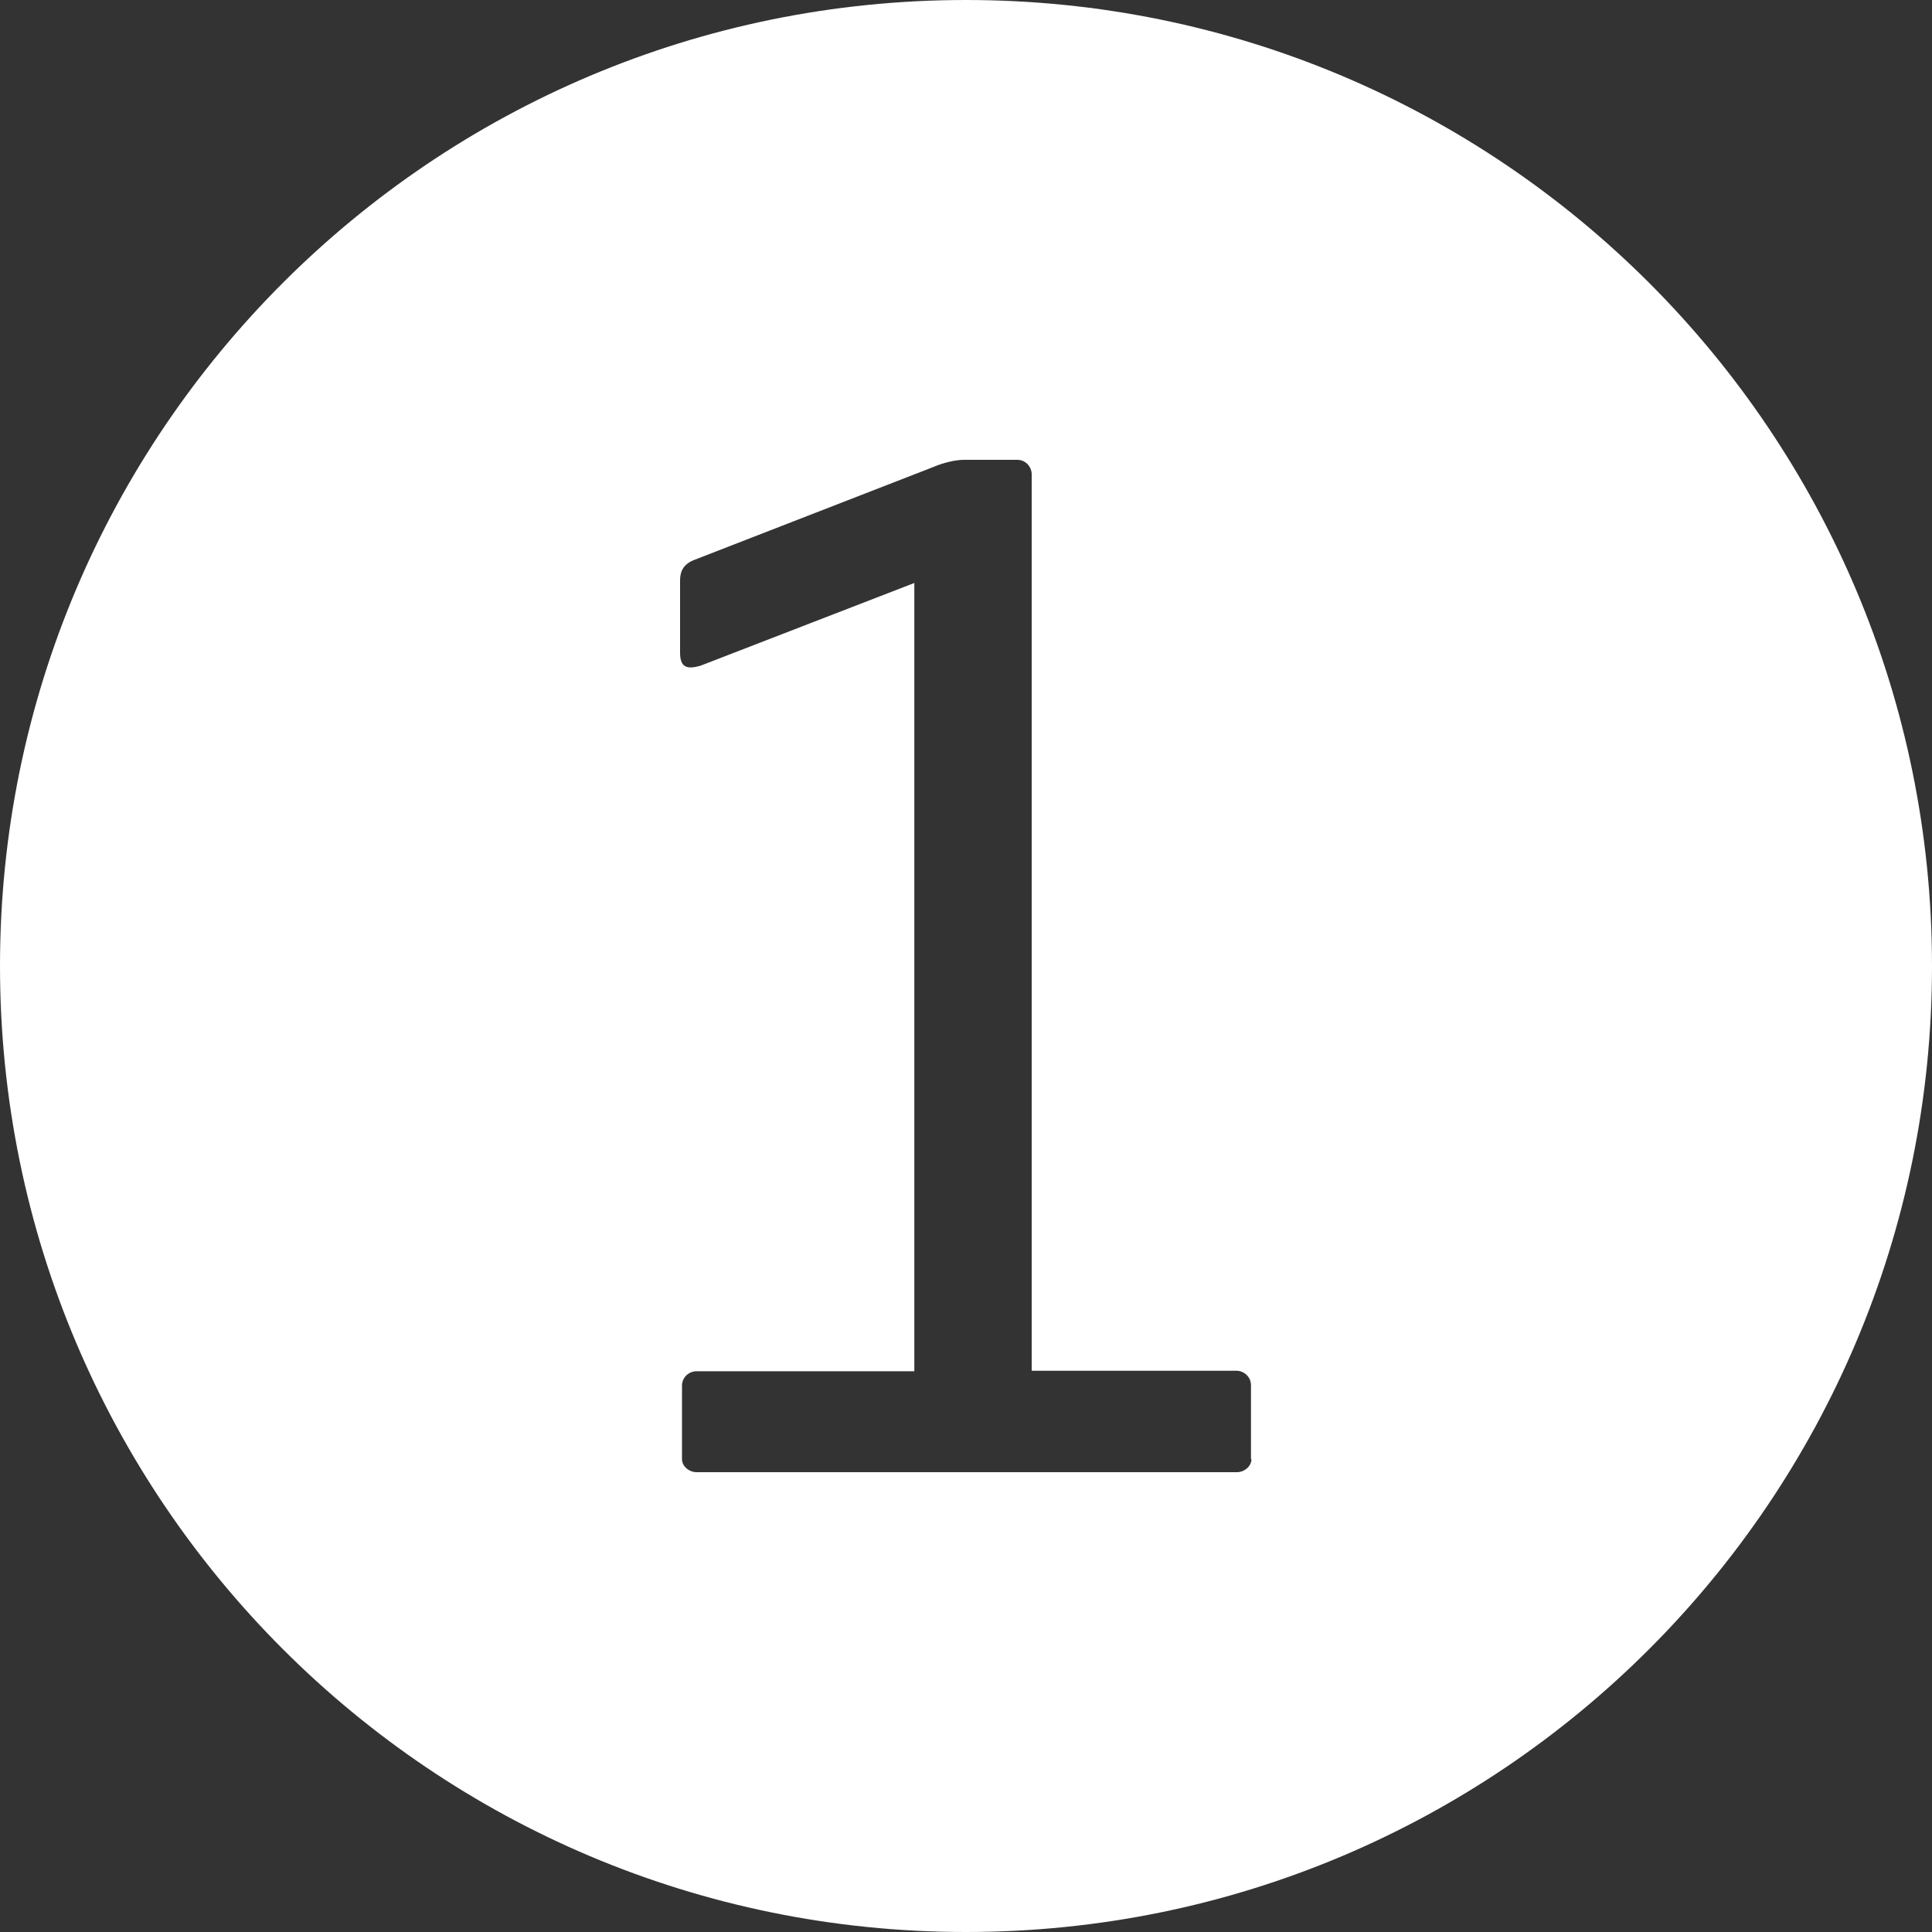 <?xml version="1.0" encoding="UTF-8"?>
<svg xmlns="http://www.w3.org/2000/svg" xmlns:xlink="http://www.w3.org/1999/xlink" version="1.1" id="Layer_1" x="0px" y="0px" viewBox="0 0 400 400" style="enable-background:new 0 0 400 400;" xml:space="preserve">
<rect x="0" y="0" width="400" height="400" fill="#333333" stroke="none"/>
<style type="text/css">
	.st0{fill:#51988E;}
	.st1{fill:#492365;}
	.st2{fill:#8D789C;}
	.st3{fill:#231F20;}
	.st4{fill:#FFFFFF;}
</style>
<path class="st4" d="M200,0C89.5,0,0,89.5,0,200s89.5,200,200,200s200-89.5,200-200S310.5,0,200,0z M259.1,302.1  c0,1.5-1.5,2.7-3,2.7H144.2c-1.5,0-3-1.2-3-2.7v-15.2c0-1.8,1.5-3,3-3h45.1V120.7l-44.2,17.1c-3,0.9-4.3,0.3-4.3-2.7v-14.9  c0-1.8,0.6-3.4,3-4.3l49.4-19.2c2.1-0.9,4.6-1.5,6.4-1.5h11c1.8,0,3,1.5,3,3v185.6h42.4c1.5,0,3,1.2,3,3V302.1z"></path>
</svg>
